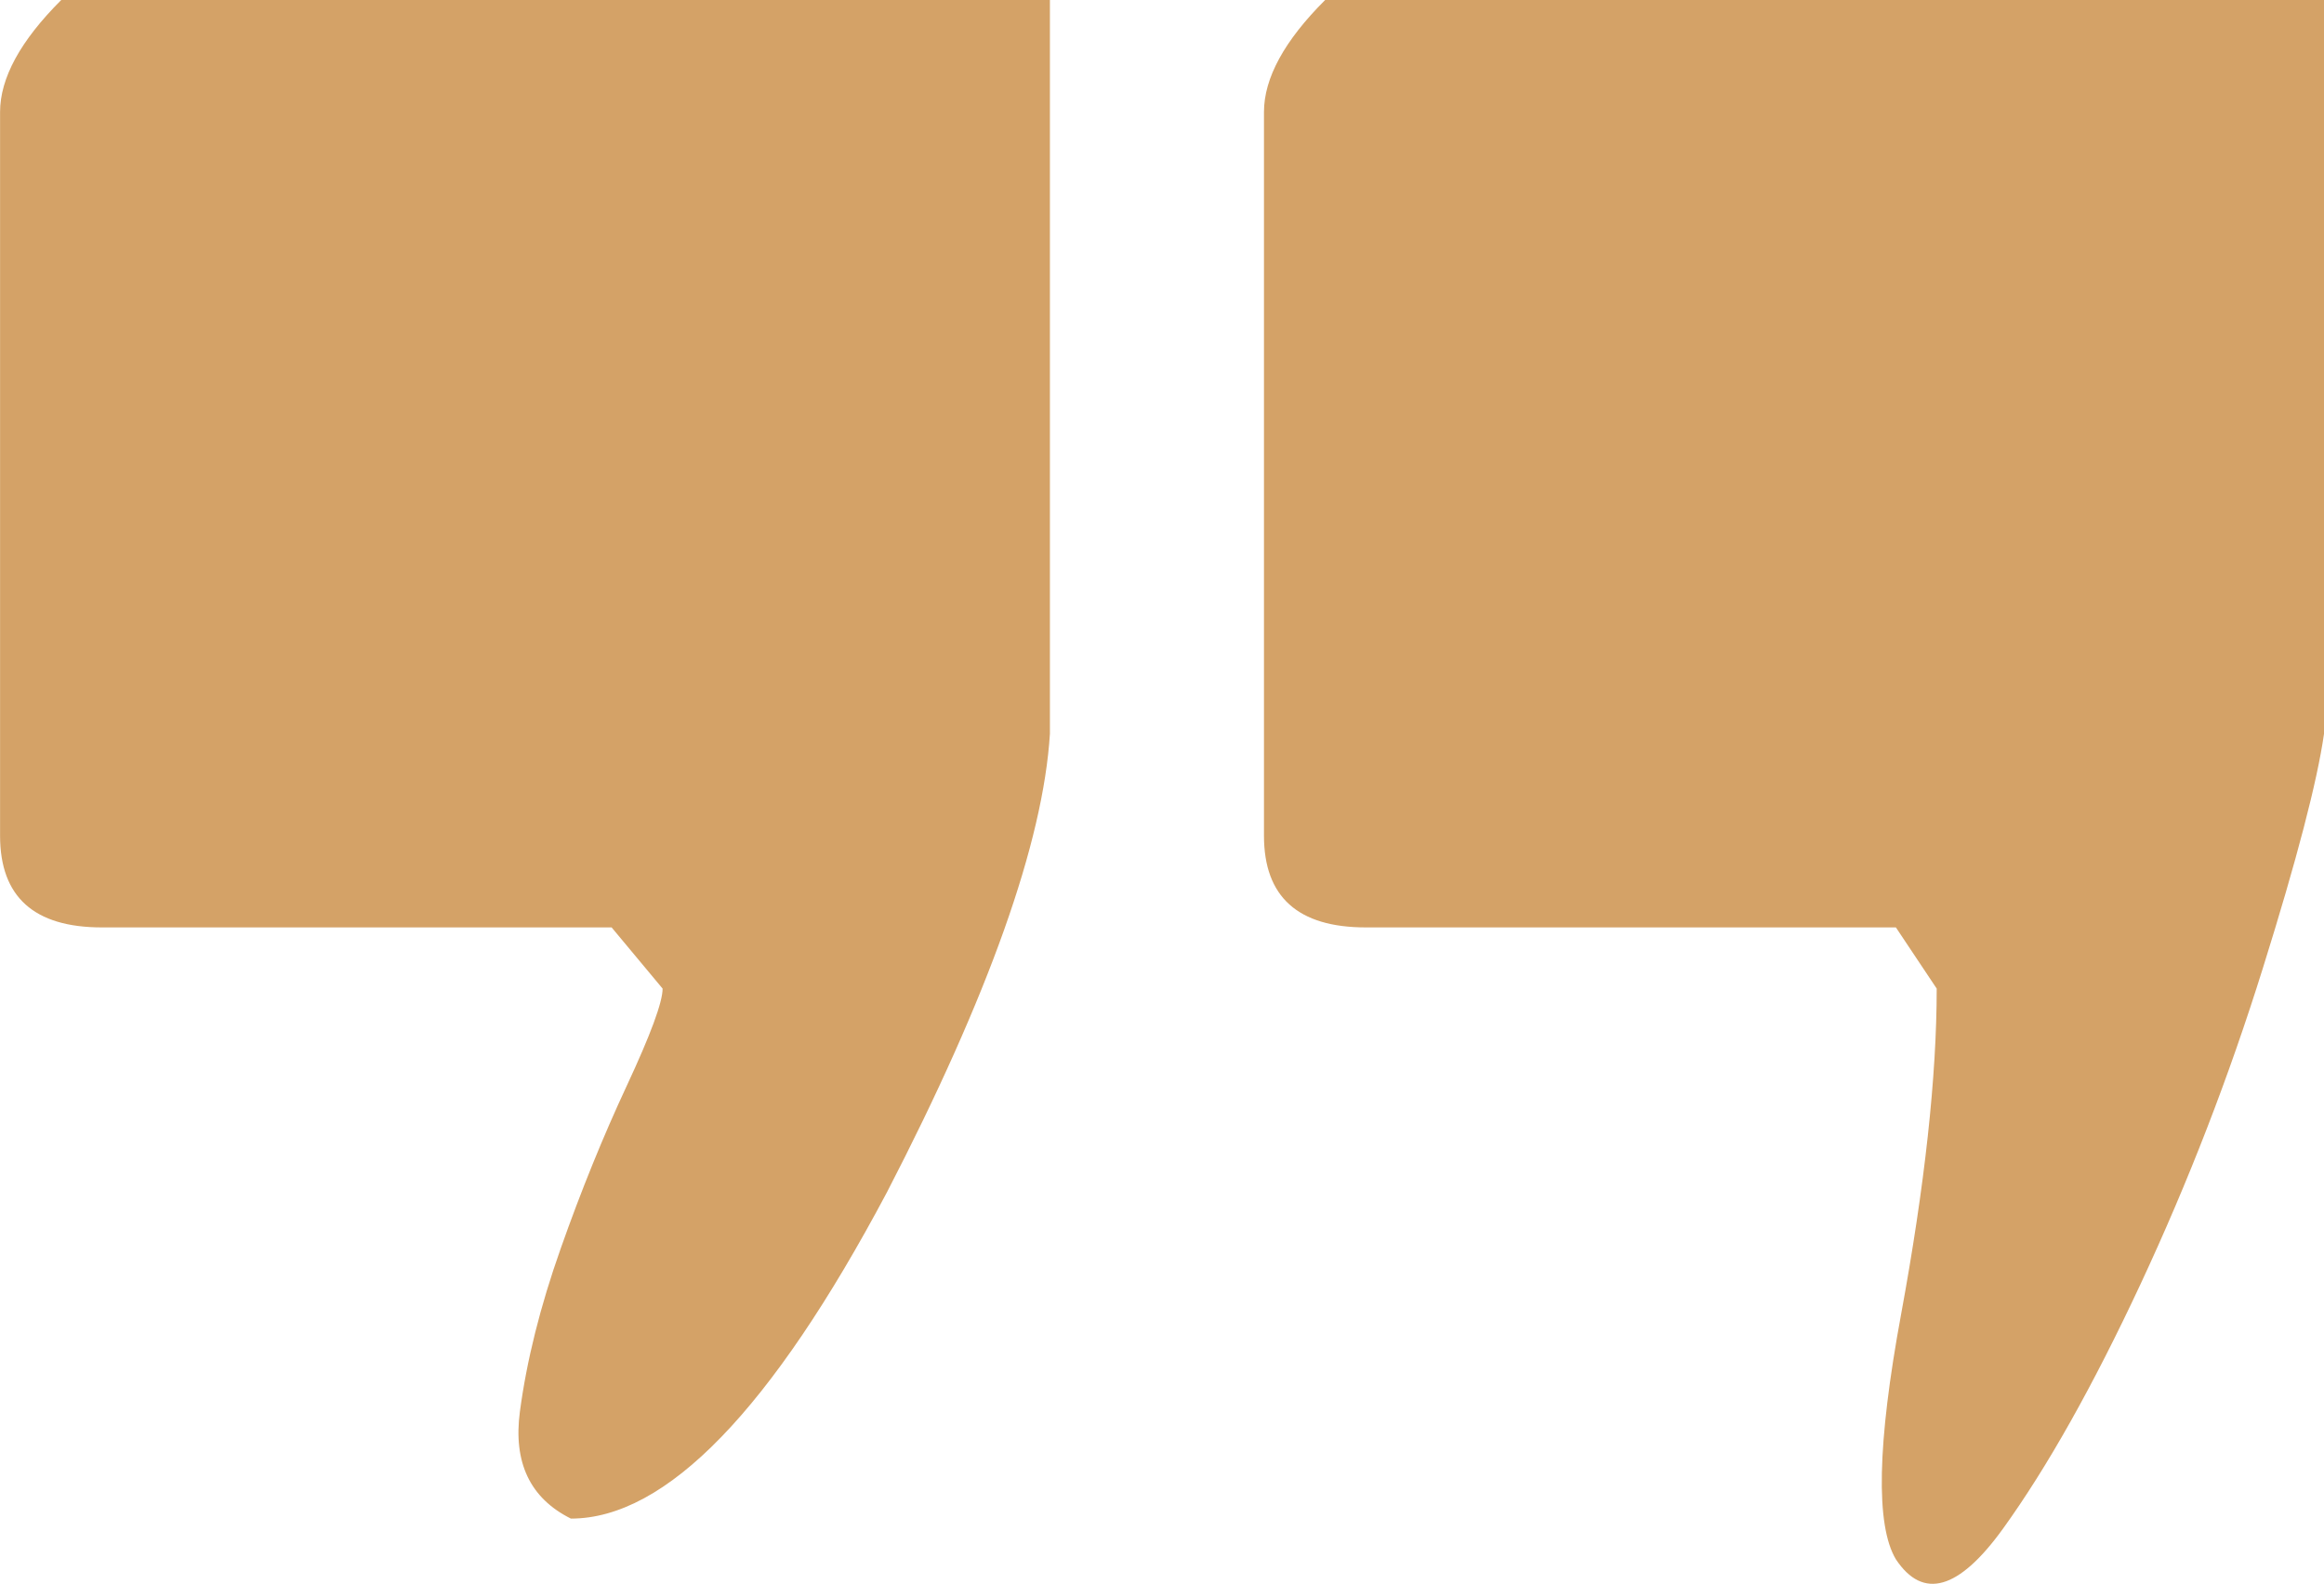 <?xml version="1.0" encoding="UTF-8"?> <svg xmlns="http://www.w3.org/2000/svg" xmlns:xlink="http://www.w3.org/1999/xlink" xmlns:xodm="http://www.corel.com/coreldraw/odm/2003" xml:space="preserve" width="26.206mm" height="17.861mm" version="1.1" style="shape-rendering:geometricPrecision; text-rendering:geometricPrecision; image-rendering:optimizeQuality; fill-rule:evenodd; clip-rule:evenodd" viewBox="0 0 308.1 210"> <defs> <style type="text/css"> .fil0 {fill:#D4A267;fill-rule:nonzero} </style> </defs> <g id="Слой_x0020_1">  <path class="fil0" d="M139.19 97.29c-0.9,14.41 -8.11,34.69 -21.62,60.81 -15.31,28.83 -29.28,43.24 -41.89,43.24 -5.41,-2.7 -7.66,-7.43 -6.76,-14.19 0.9,-6.76 2.7,-13.96 5.41,-21.62 2.7,-7.66 5.63,-14.87 8.78,-21.62 3.15,-6.76 4.73,-11.04 4.73,-12.84l-6.76 -8.11 -67.57 0c-9.01,0 -13.51,-4.05 -13.51,-12.16l0 -95.94c0,-4.51 2.7,-9.46 8.11,-14.86l131.08 0 0 97.29zm168.92 0c-0.9,6.31 -3.6,16.67 -8.11,31.08 -4.5,14.41 -9.91,28.38 -16.22,41.89 -6.31,13.51 -12.39,24.32 -18.24,32.43 -5.86,8.11 -10.59,9.46 -14.19,4.05 -2.7,-4.5 -2.48,-15.31 0.68,-32.43 3.15,-17.12 4.73,-31.53 4.73,-43.24l-5.41 -8.11 -70.27 0c-9.01,0 -13.51,-4.05 -13.51,-12.16l0 -95.94c0,-4.51 2.7,-9.46 8.11,-14.86l132.43 0 0 97.29z"></path> </g> </svg> 